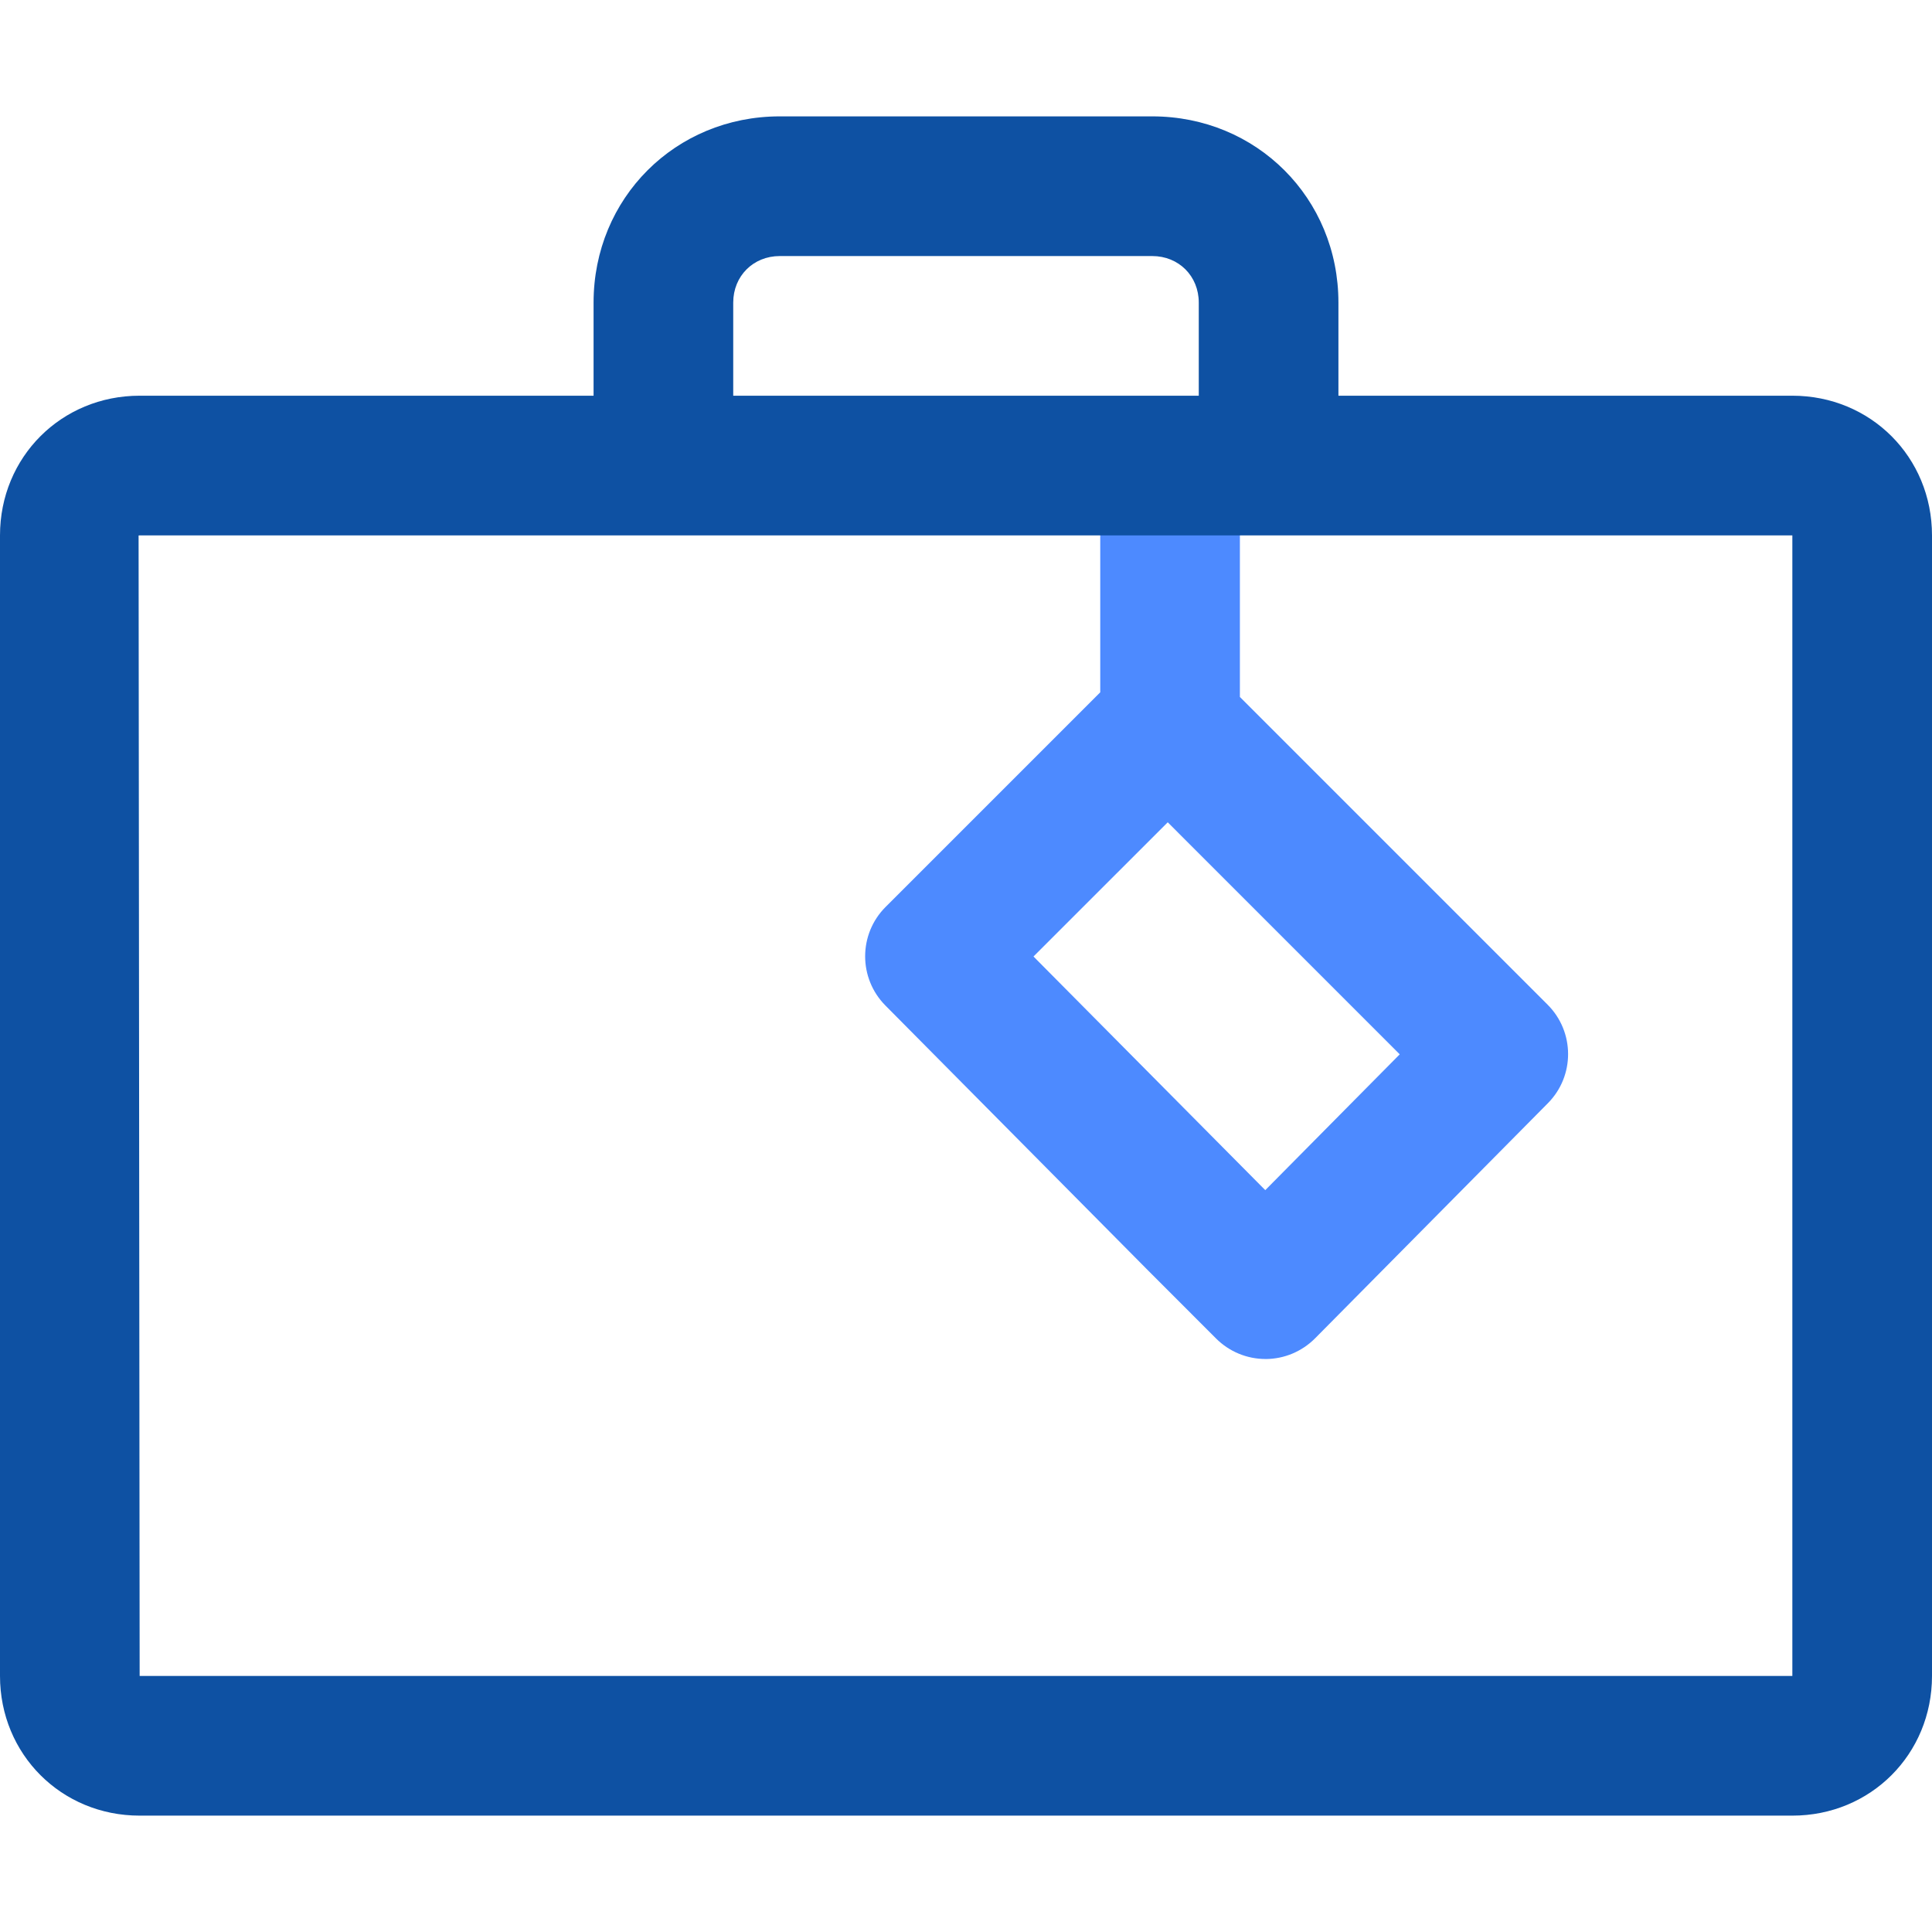 <svg width="60" height="60" viewBox="0 0 60 60" fill="none" xmlns="http://www.w3.org/2000/svg">
<g filter="url(#filter0_d_2856_104620)">
<path fill-rule="evenodd" clip-rule="evenodd" d="M32.169 14.458H36.506V20.645L46.063 30.202C46.907 31.046 46.911 32.414 46.071 33.261L38.842 40.562C38.435 40.972 37.883 41.204 37.306 41.206C37.305 41.205 37.304 41.205 37.303 41.205C37.302 41.205 37.302 41.205 37.301 41.205C36.726 41.205 36.174 40.976 35.767 40.569L33.672 38.473L25.496 30.226C24.656 29.378 24.659 28.01 25.503 27.166L32.169 20.5V14.458ZM30.096 28.705L37.294 35.961L41.47 31.743L34.265 24.537L30.096 28.705Z" fill="#4D8AFF"/>
</g>
<path d="M55.663 12.289H4.337C1.906 12.289 0 14.195 0 16.627V52.048C0 54.48 1.906 56.386 4.337 56.386H55.663C58.094 56.386 60 54.48 60 52.048V16.627C60 14.195 58.094 12.289 55.663 12.289ZM55.663 52.048H4.337L4.304 16.63C4.304 16.63 4.314 16.627 4.337 16.627H55.663V52.048Z" fill="#0E51A3"/>
<path d="M35.783 3.614H24.217C20.974 3.614 18.434 6.155 18.434 9.398V14.458H22.771V9.398C22.771 8.574 23.393 7.952 24.217 7.952H35.783C36.608 7.952 37.229 8.574 37.229 9.398V14.458H41.566V9.398C41.566 6.155 39.026 3.614 35.783 3.614Z" fill="#0E51A3"/>
<defs>
<filter id="filter0_d_2856_104620" x="24.868" y="14.458" width="23.831" height="27.748" filterUnits="userSpaceOnUse" color-interpolation-filters="sRGB">
<feFlood flood-opacity="0" result="BackgroundImageFix"/>
<feColorMatrix in="SourceAlpha" type="matrix" values="0 0 0 0 0 0 0 0 0 0 0 0 0 0 0 0 0 0 127 0" result="hardAlpha"/>
<feOffset dx="2" dy="1"/>
<feComposite in2="hardAlpha" operator="out"/>
<feColorMatrix type="matrix" values="0 0 0 0 0.866 0 0 0 0 0.912 0 0 0 0 0.958 0 0 0 1 0"/>
<feBlend mode="normal" in2="BackgroundImageFix" result="effect1_dropShadow_2856_104620"/>
<feBlend mode="normal" in="SourceGraphic" in2="effect1_dropShadow_2856_104620" result="shape"/>
</filter>
</defs>
</svg>
